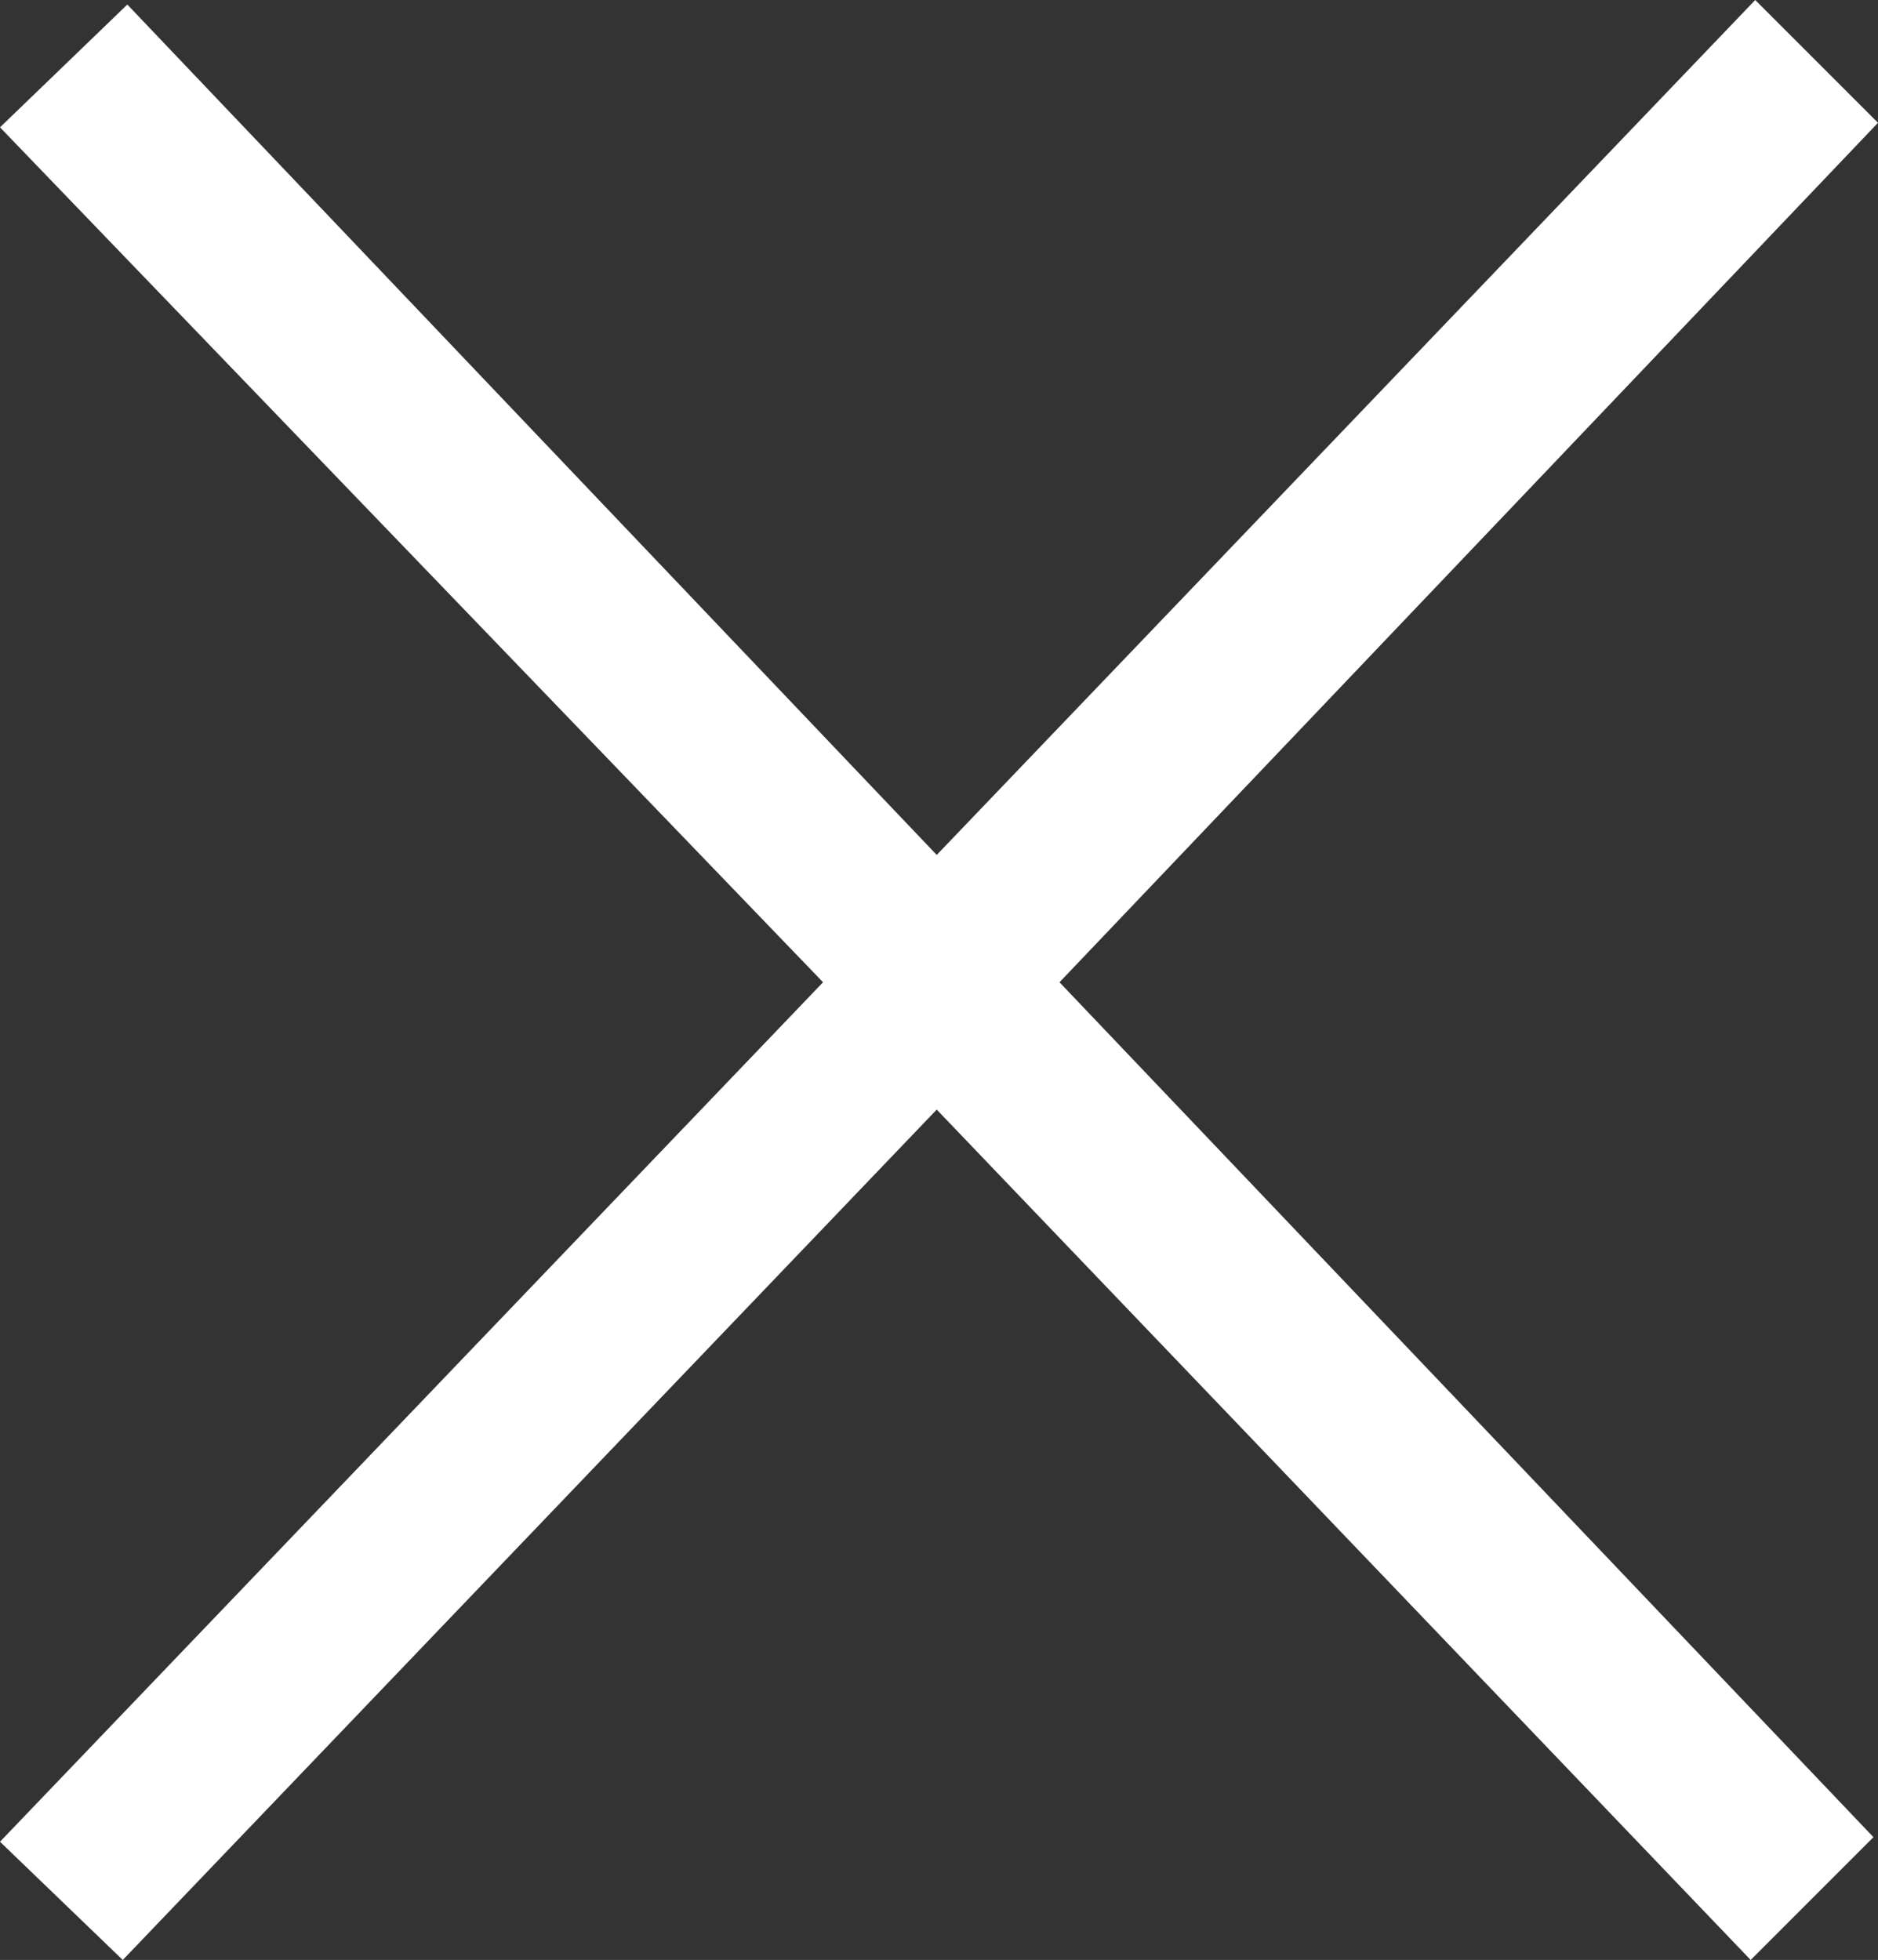 <?xml version="1.0" encoding="utf-8"?>
<!-- Generator: Adobe Illustrator 22.1.0, SVG Export Plug-In . SVG Version: 6.00 Build 0)  -->
<svg version="1.1" id="Layer_1" xmlns="http://www.w3.org/2000/svg" xmlns:xlink="http://www.w3.org/1999/xlink" x="0px" y="0px"
	 viewBox="0 0 41.3 43.1" style="enable-background:new 0 0 41.3 43.1;" xml:space="preserve">
<rect x="0" y="0" width="41.3" height="43.1" fill="#333333" stroke="none"/>
<style type="text/css">
	.st0{fill:#FFFFFF;}
</style>
<polygon class="st0" points="0,2.8 2.8,0.1 20.6,18.8 38.6,0 41.3,2.7 23.3,21.6 41.2,40.4 38.5,43.1 20.6,24.4 2.7,43.1 0,40.5 
	18.1,21.6 "/>
</svg>
